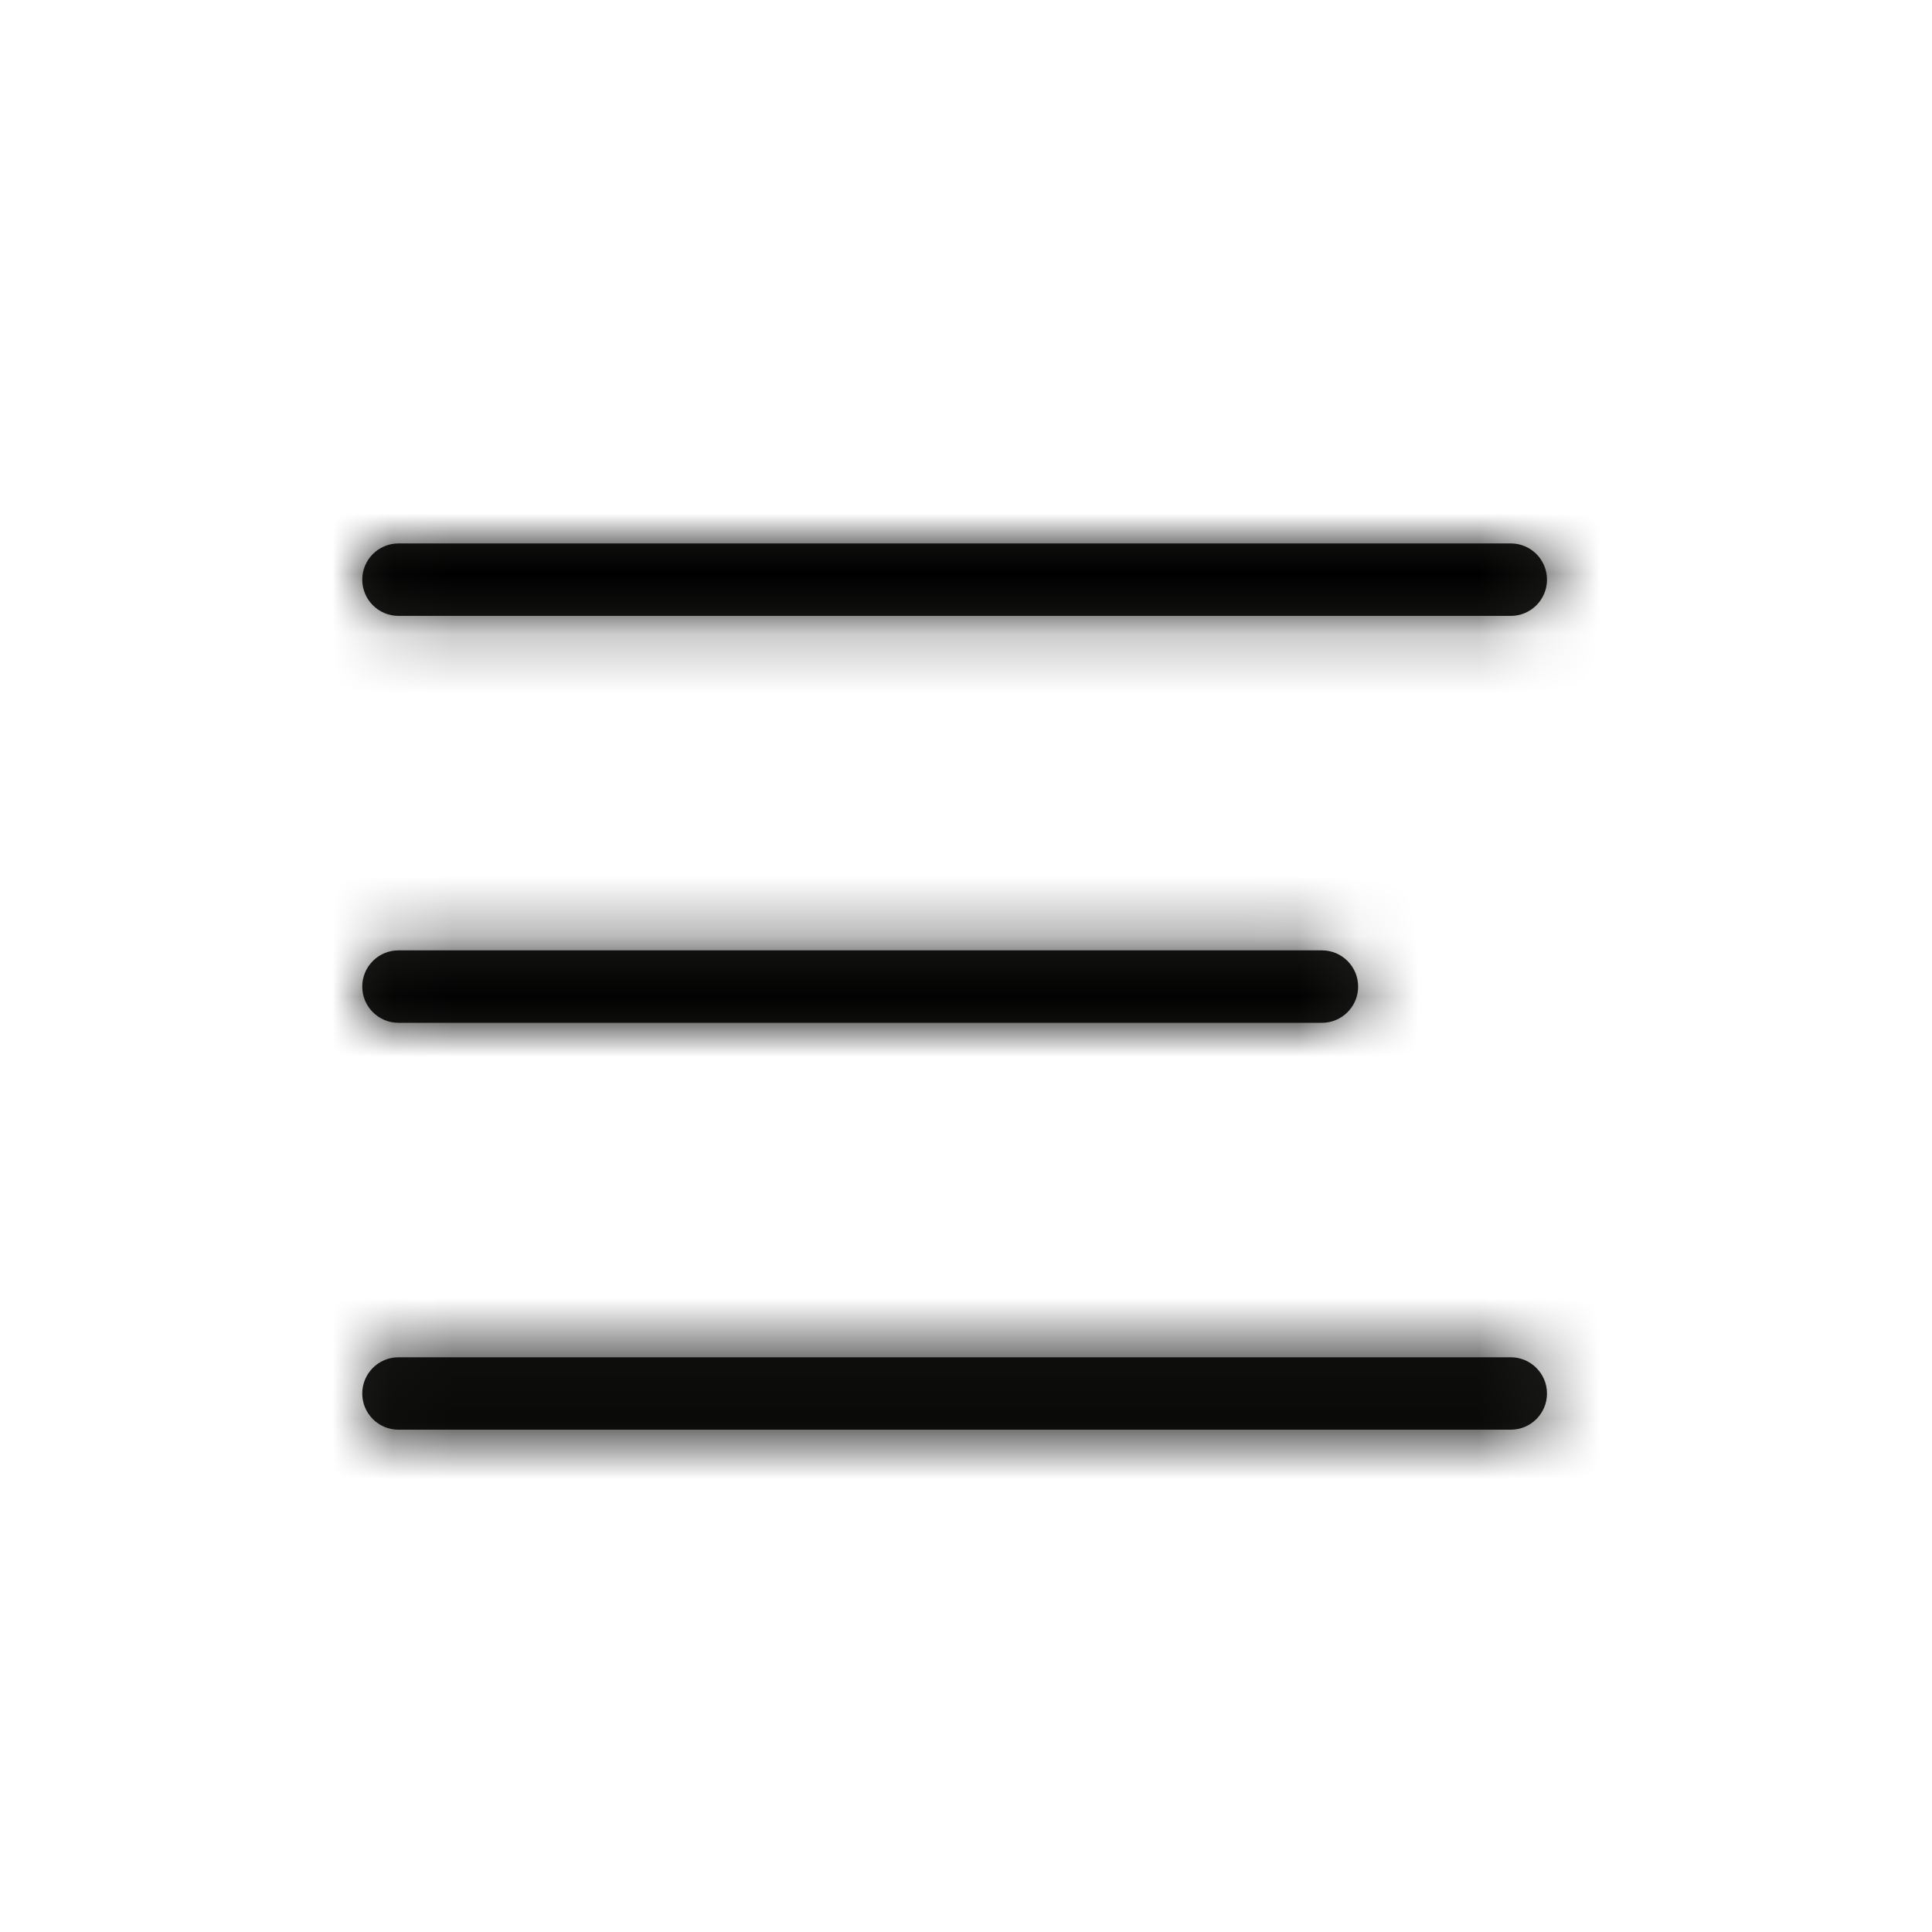 <svg xmlns="http://www.w3.org/2000/svg" xmlns:xlink="http://www.w3.org/1999/xlink" viewBox="0 0 32 32"><defs><path id="a" d="M25.023 22.481c.331 0 .6.269.6.6 0 .331-.269.599-.6.599H6.599c-.331 0-.599-.268-.599-.599 0-.331.268-.6.599-.6h18.424zM6.6 16.941c-.331 0-.6-.269-.6-.6 0-.332.269-.6.6-.6h15.295c.331 0 .6.268.6.6 0 .331-.269.6-.6.6H6.6zm0-6.74c-.331 0-.6-.269-.6-.6 0-.332.269-.6.6-.6h18.424c.331 0 .599.268.599.6 0 .331-.268.6-.599.6H6.6z" /></defs><g fill="none" fill-rule="evenodd"><mask id="b" fill="#fff"><use xlink:href="#a" /></mask><use fill="#1D1D1B" xlink:href="#a" /><g fill="#000" fill-rule="nonzero" mask="url(#b)"><path d="M0 0h32v32H0z" /></g></g></svg>